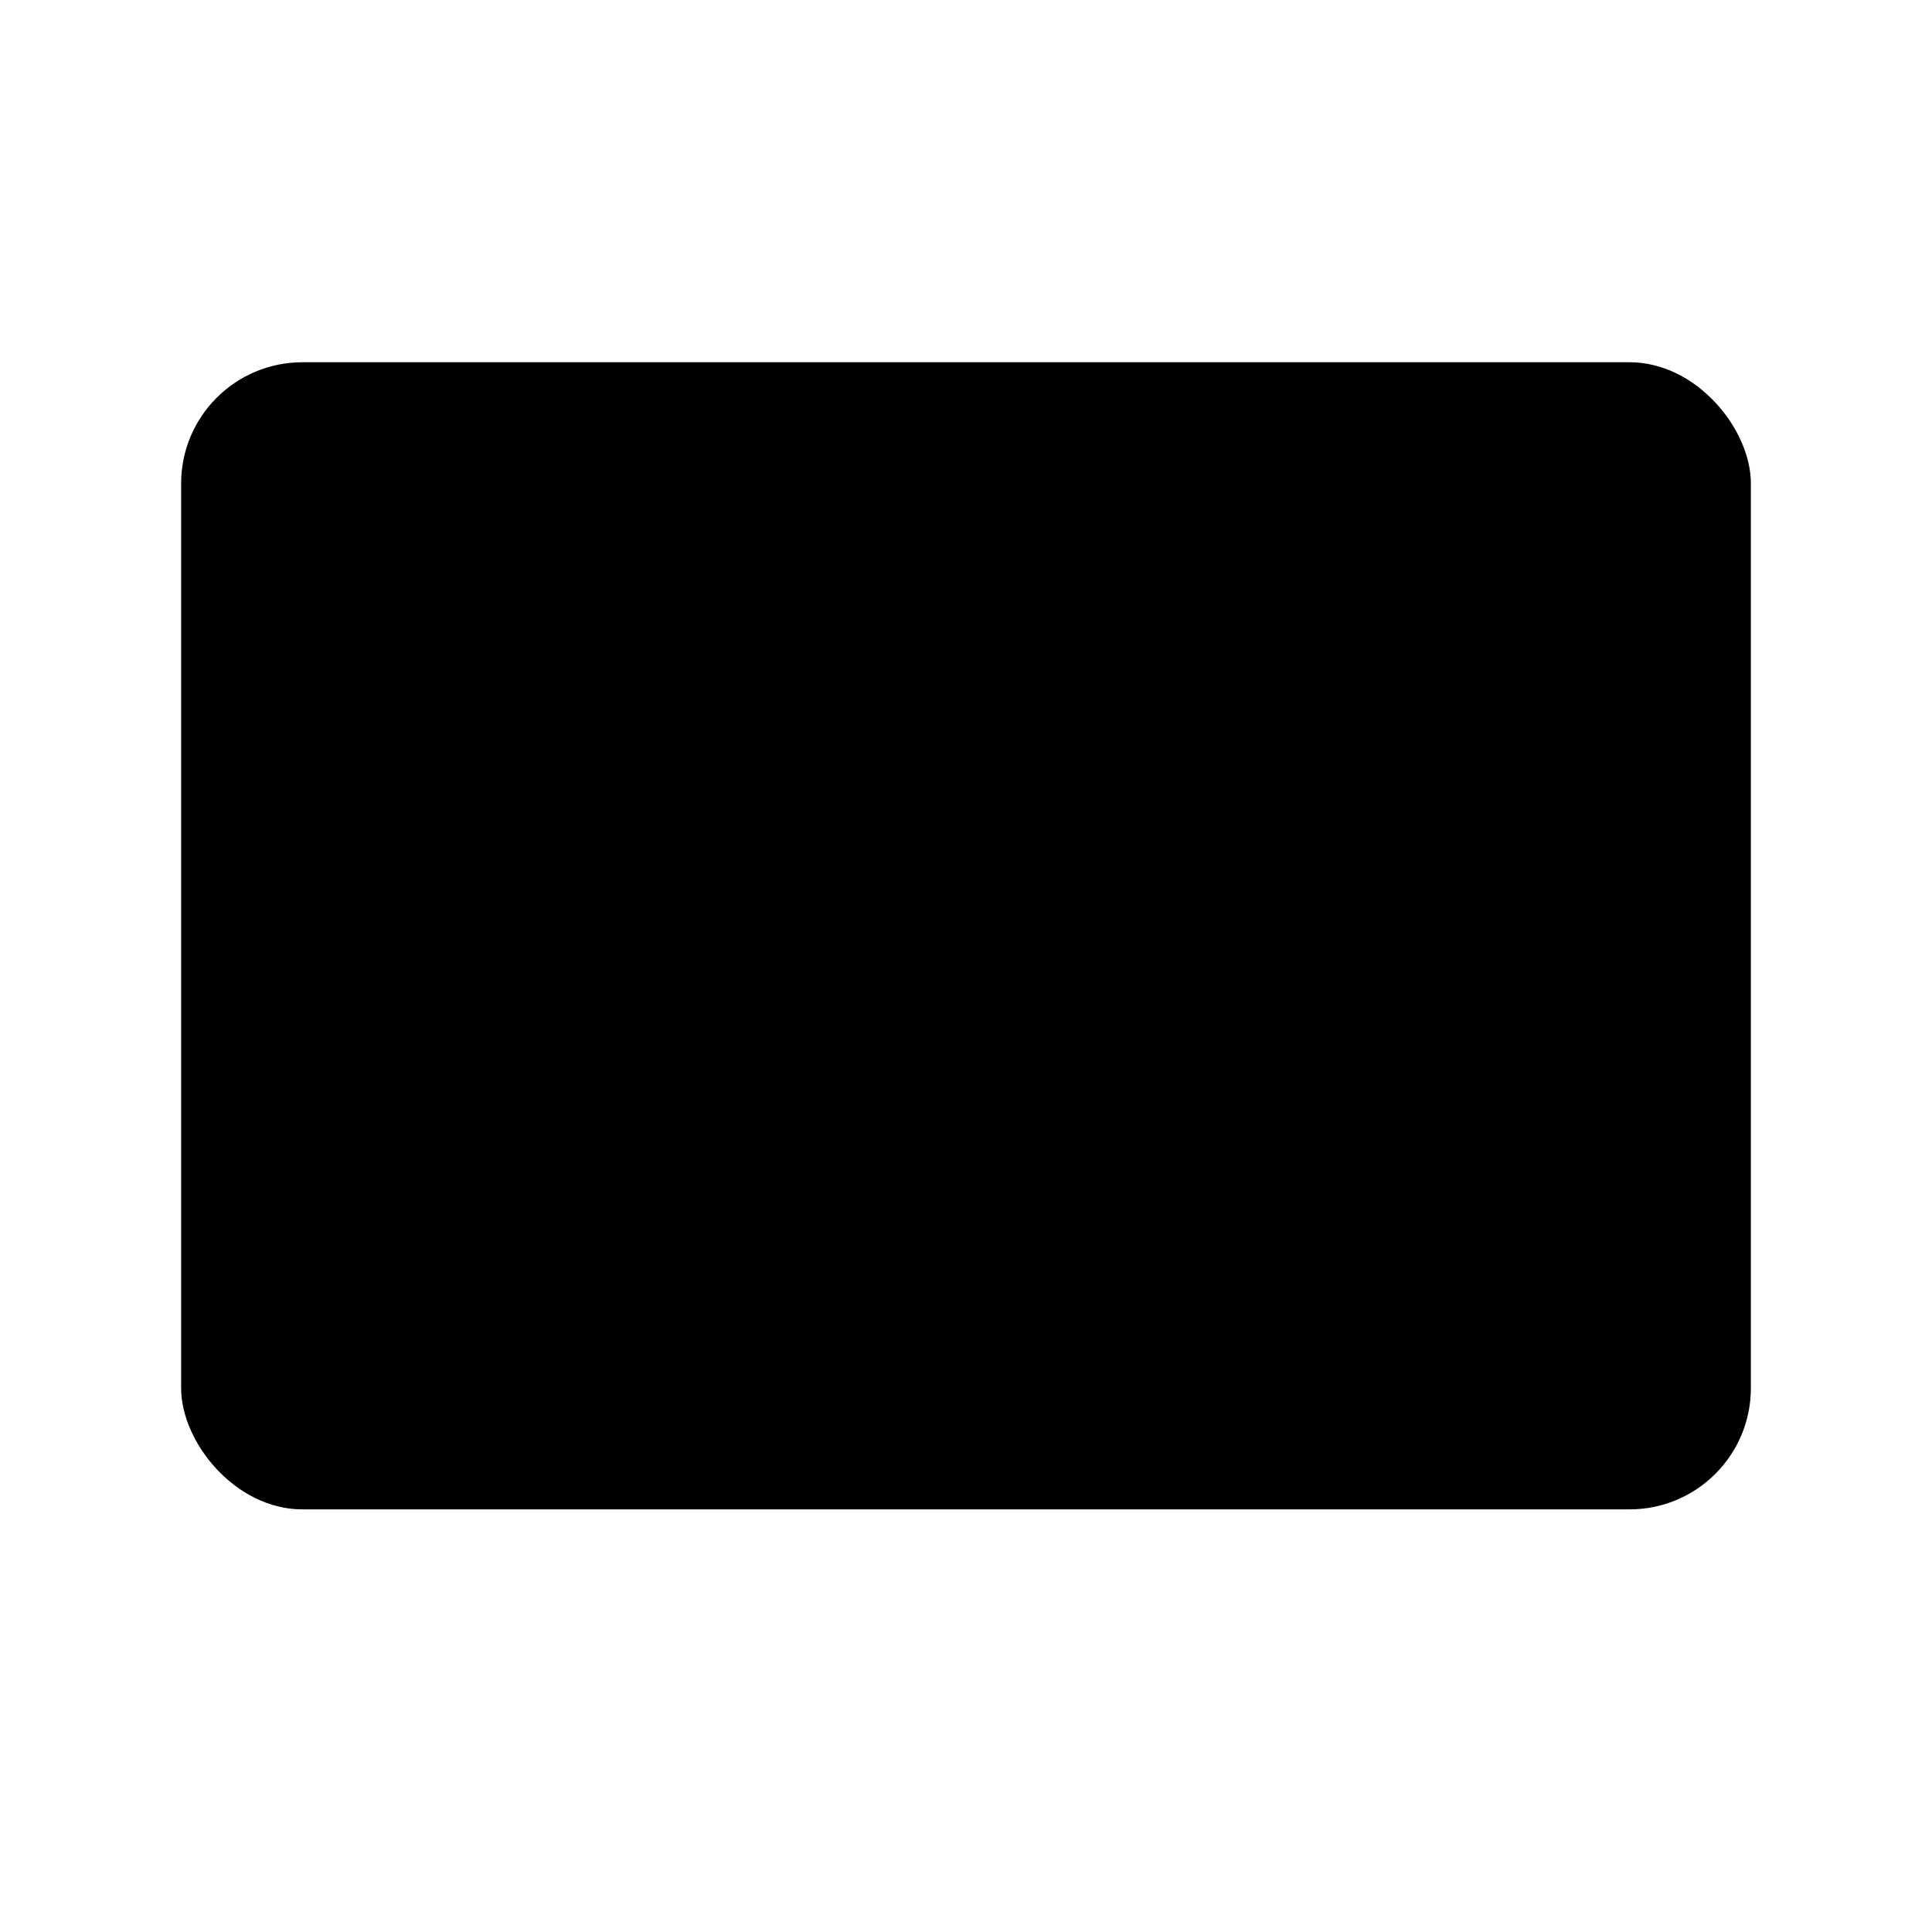 <svg xmlns="http://www.w3.org/2000/svg" class="ionicon" viewBox="0 0 512 512"><rect x="48" y="96" width="416" height="304" rx="32.14" ry="32.14" stroke-linejoin="round" class="ionicon-fill-none ionicon-stroke-width"/><path stroke-linecap="round" stroke-miterlimit="10" d="M16 416h480" class="ionicon-stroke-width"/></svg>